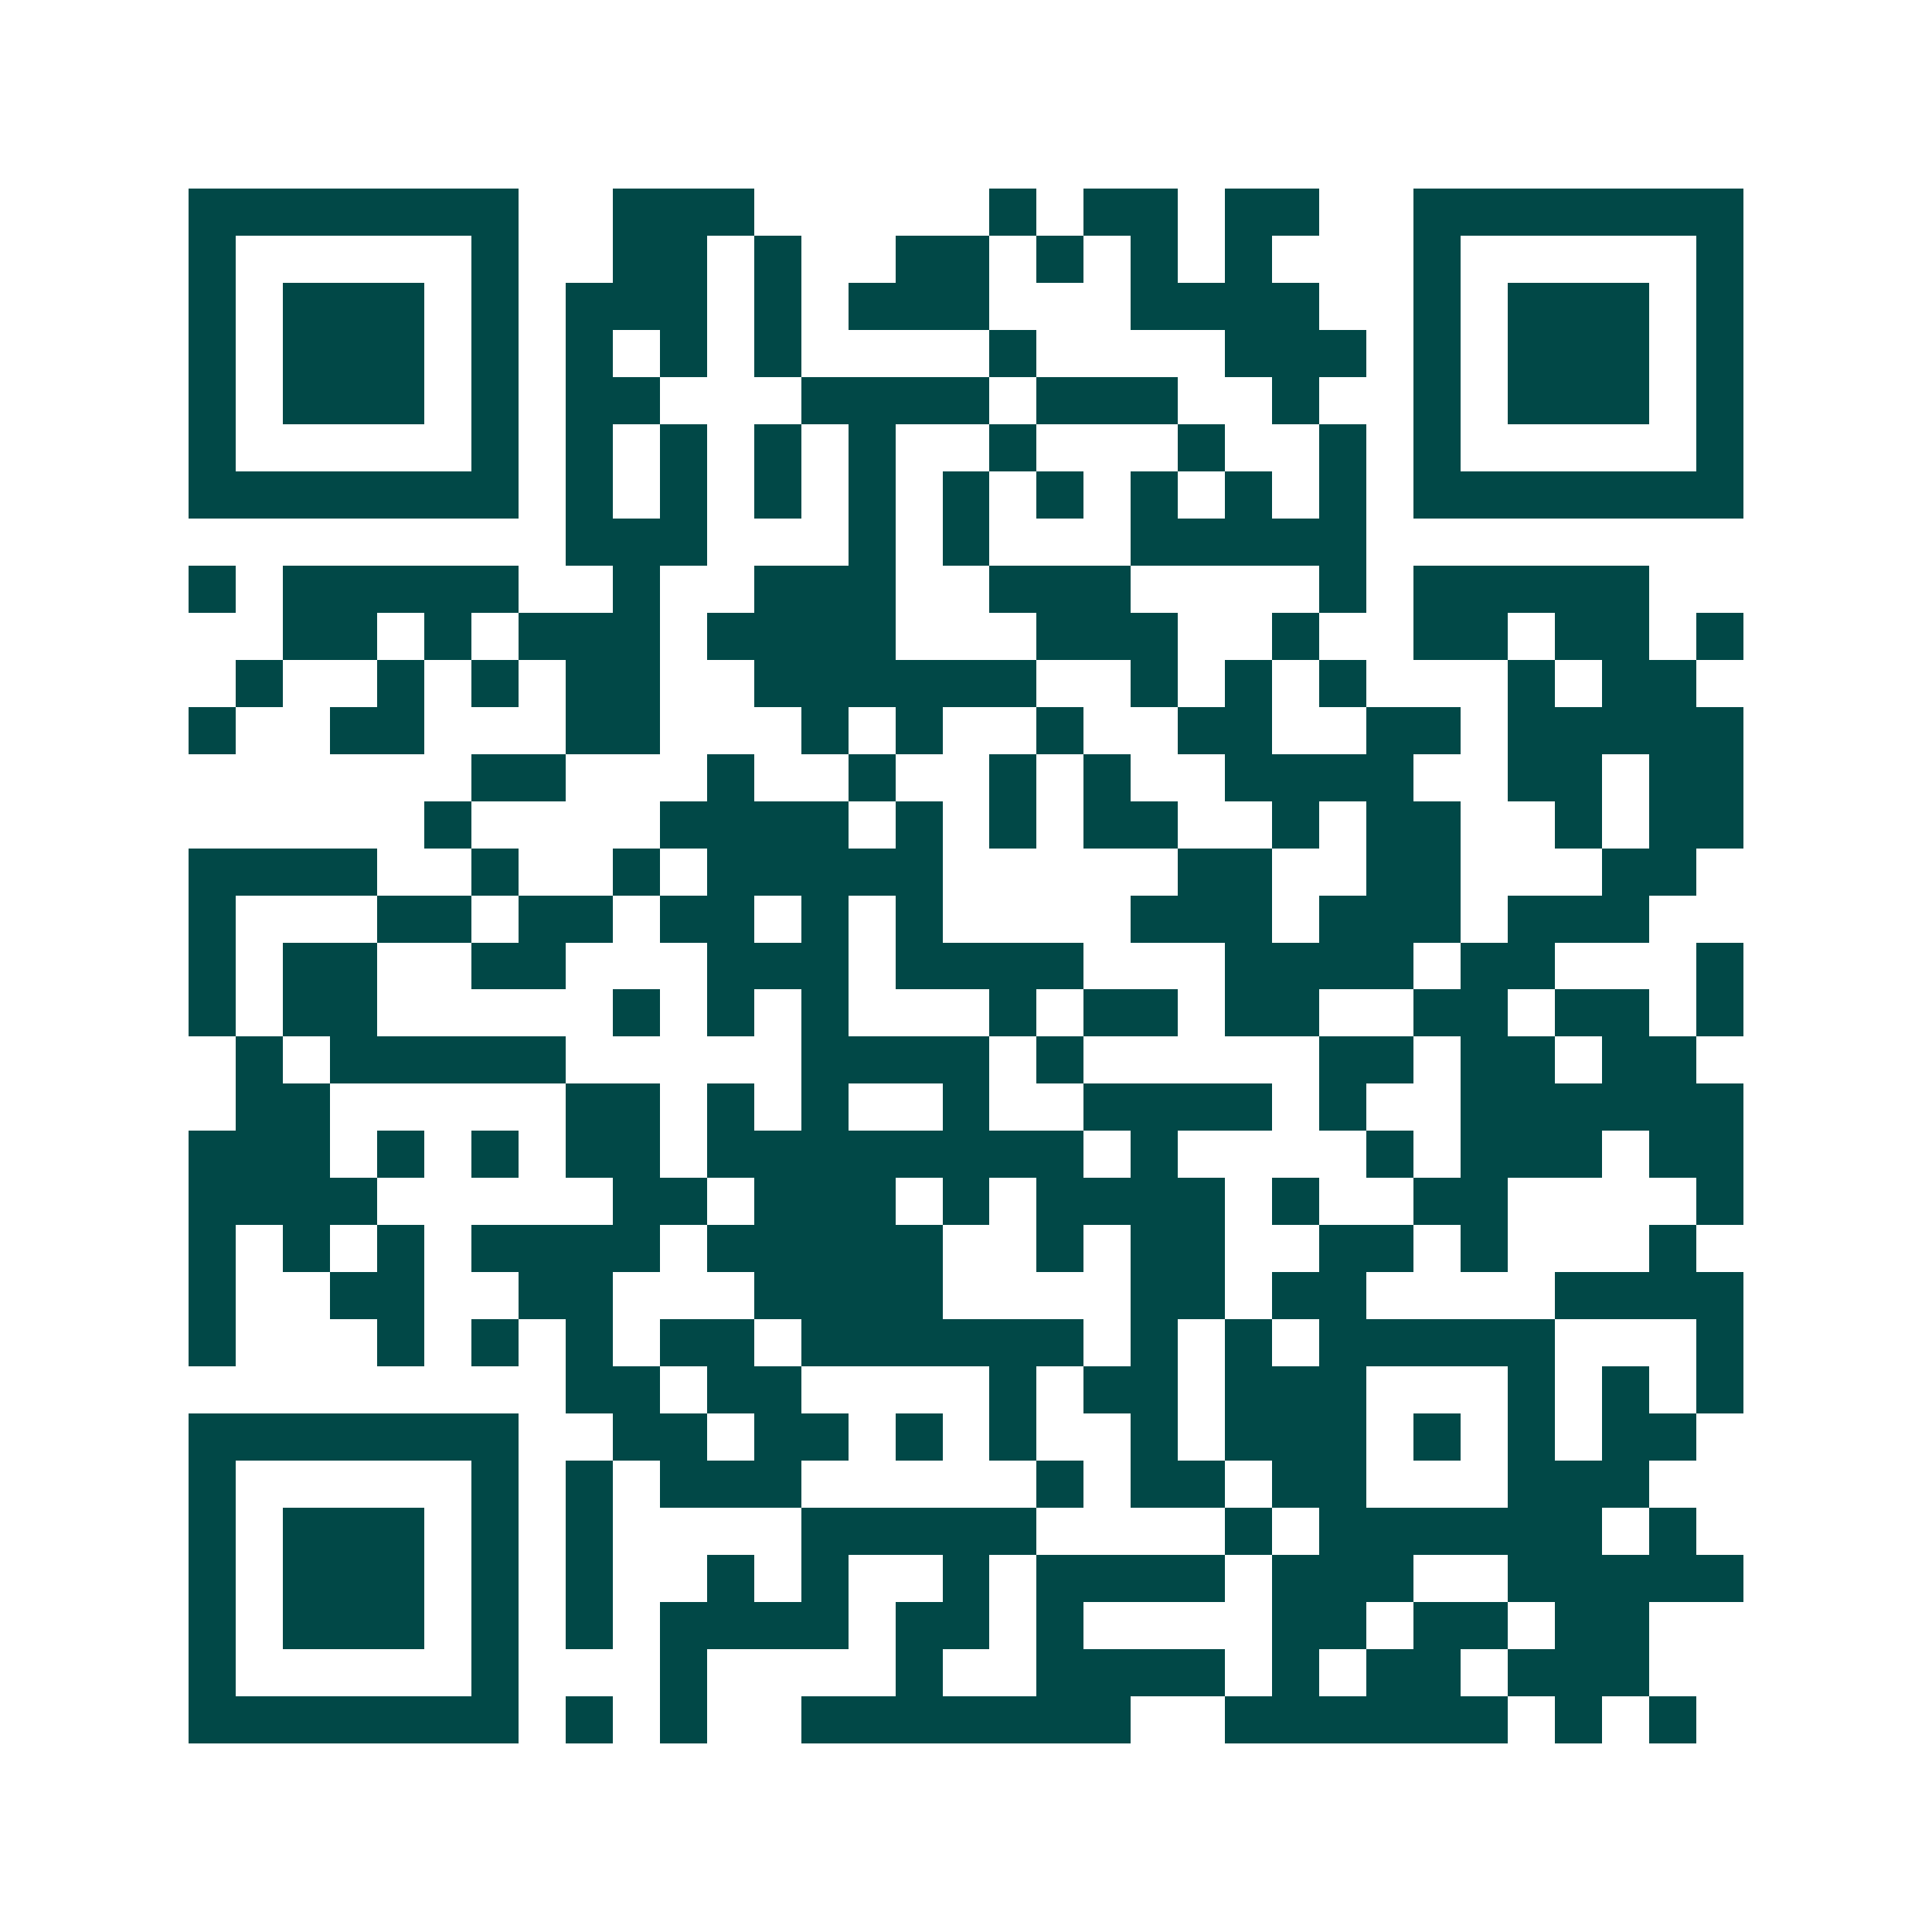 <svg xmlns="http://www.w3.org/2000/svg" width="200" height="200" viewBox="0 0 41 41" shape-rendering="crispEdges"><path fill="#ffffff" d="M0 0h41v41H0z"/><path stroke="#014847" d="M4 4.5h7m2 0h3m5 0h1m1 0h2m1 0h2m2 0h7M4 5.5h1m5 0h1m2 0h2m1 0h1m2 0h2m1 0h1m1 0h1m1 0h1m3 0h1m5 0h1M4 6.5h1m1 0h3m1 0h1m1 0h3m1 0h1m1 0h3m3 0h4m2 0h1m1 0h3m1 0h1M4 7.5h1m1 0h3m1 0h1m1 0h1m1 0h1m1 0h1m4 0h1m4 0h3m1 0h1m1 0h3m1 0h1M4 8.5h1m1 0h3m1 0h1m1 0h2m3 0h4m1 0h3m2 0h1m2 0h1m1 0h3m1 0h1M4 9.5h1m5 0h1m1 0h1m1 0h1m1 0h1m1 0h1m2 0h1m3 0h1m2 0h1m1 0h1m5 0h1M4 10.5h7m1 0h1m1 0h1m1 0h1m1 0h1m1 0h1m1 0h1m1 0h1m1 0h1m1 0h1m1 0h7M12 11.5h3m3 0h1m1 0h1m3 0h5M4 12.5h1m1 0h5m2 0h1m2 0h3m2 0h3m4 0h1m1 0h5M6 13.5h2m1 0h1m1 0h3m1 0h4m3 0h3m2 0h1m2 0h2m1 0h2m1 0h1M5 14.5h1m2 0h1m1 0h1m1 0h2m2 0h6m2 0h1m1 0h1m1 0h1m3 0h1m1 0h2M4 15.5h1m2 0h2m3 0h2m3 0h1m1 0h1m2 0h1m2 0h2m2 0h2m1 0h5M10 16.5h2m3 0h1m2 0h1m2 0h1m1 0h1m2 0h4m2 0h2m1 0h2M9 17.5h1m4 0h4m1 0h1m1 0h1m1 0h2m2 0h1m1 0h2m2 0h1m1 0h2M4 18.5h4m2 0h1m2 0h1m1 0h5m5 0h2m2 0h2m3 0h2M4 19.5h1m3 0h2m1 0h2m1 0h2m1 0h1m1 0h1m4 0h3m1 0h3m1 0h3M4 20.5h1m1 0h2m2 0h2m3 0h3m1 0h4m3 0h4m1 0h2m3 0h1M4 21.5h1m1 0h2m5 0h1m1 0h1m1 0h1m3 0h1m1 0h2m1 0h2m2 0h2m1 0h2m1 0h1M5 22.5h1m1 0h5m5 0h4m1 0h1m5 0h2m1 0h2m1 0h2M5 23.5h2m5 0h2m1 0h1m1 0h1m2 0h1m2 0h4m1 0h1m2 0h6M4 24.5h3m1 0h1m1 0h1m1 0h2m1 0h8m1 0h1m4 0h1m1 0h3m1 0h2M4 25.5h4m5 0h2m1 0h3m1 0h1m1 0h4m1 0h1m2 0h2m4 0h1M4 26.5h1m1 0h1m1 0h1m1 0h4m1 0h5m2 0h1m1 0h2m2 0h2m1 0h1m3 0h1M4 27.5h1m2 0h2m2 0h2m3 0h4m4 0h2m1 0h2m4 0h4M4 28.5h1m3 0h1m1 0h1m1 0h1m1 0h2m1 0h6m1 0h1m1 0h1m1 0h5m3 0h1M12 29.5h2m1 0h2m4 0h1m1 0h2m1 0h3m3 0h1m1 0h1m1 0h1M4 30.5h7m2 0h2m1 0h2m1 0h1m1 0h1m2 0h1m1 0h3m1 0h1m1 0h1m1 0h2M4 31.5h1m5 0h1m1 0h1m1 0h3m5 0h1m1 0h2m1 0h2m3 0h3M4 32.5h1m1 0h3m1 0h1m1 0h1m4 0h5m4 0h1m1 0h6m1 0h1M4 33.5h1m1 0h3m1 0h1m1 0h1m2 0h1m1 0h1m2 0h1m1 0h4m1 0h3m2 0h5M4 34.5h1m1 0h3m1 0h1m1 0h1m1 0h4m1 0h2m1 0h1m4 0h2m1 0h2m1 0h2M4 35.5h1m5 0h1m3 0h1m4 0h1m2 0h4m1 0h1m1 0h2m1 0h3M4 36.5h7m1 0h1m1 0h1m2 0h7m2 0h6m1 0h1m1 0h1"/></svg>
